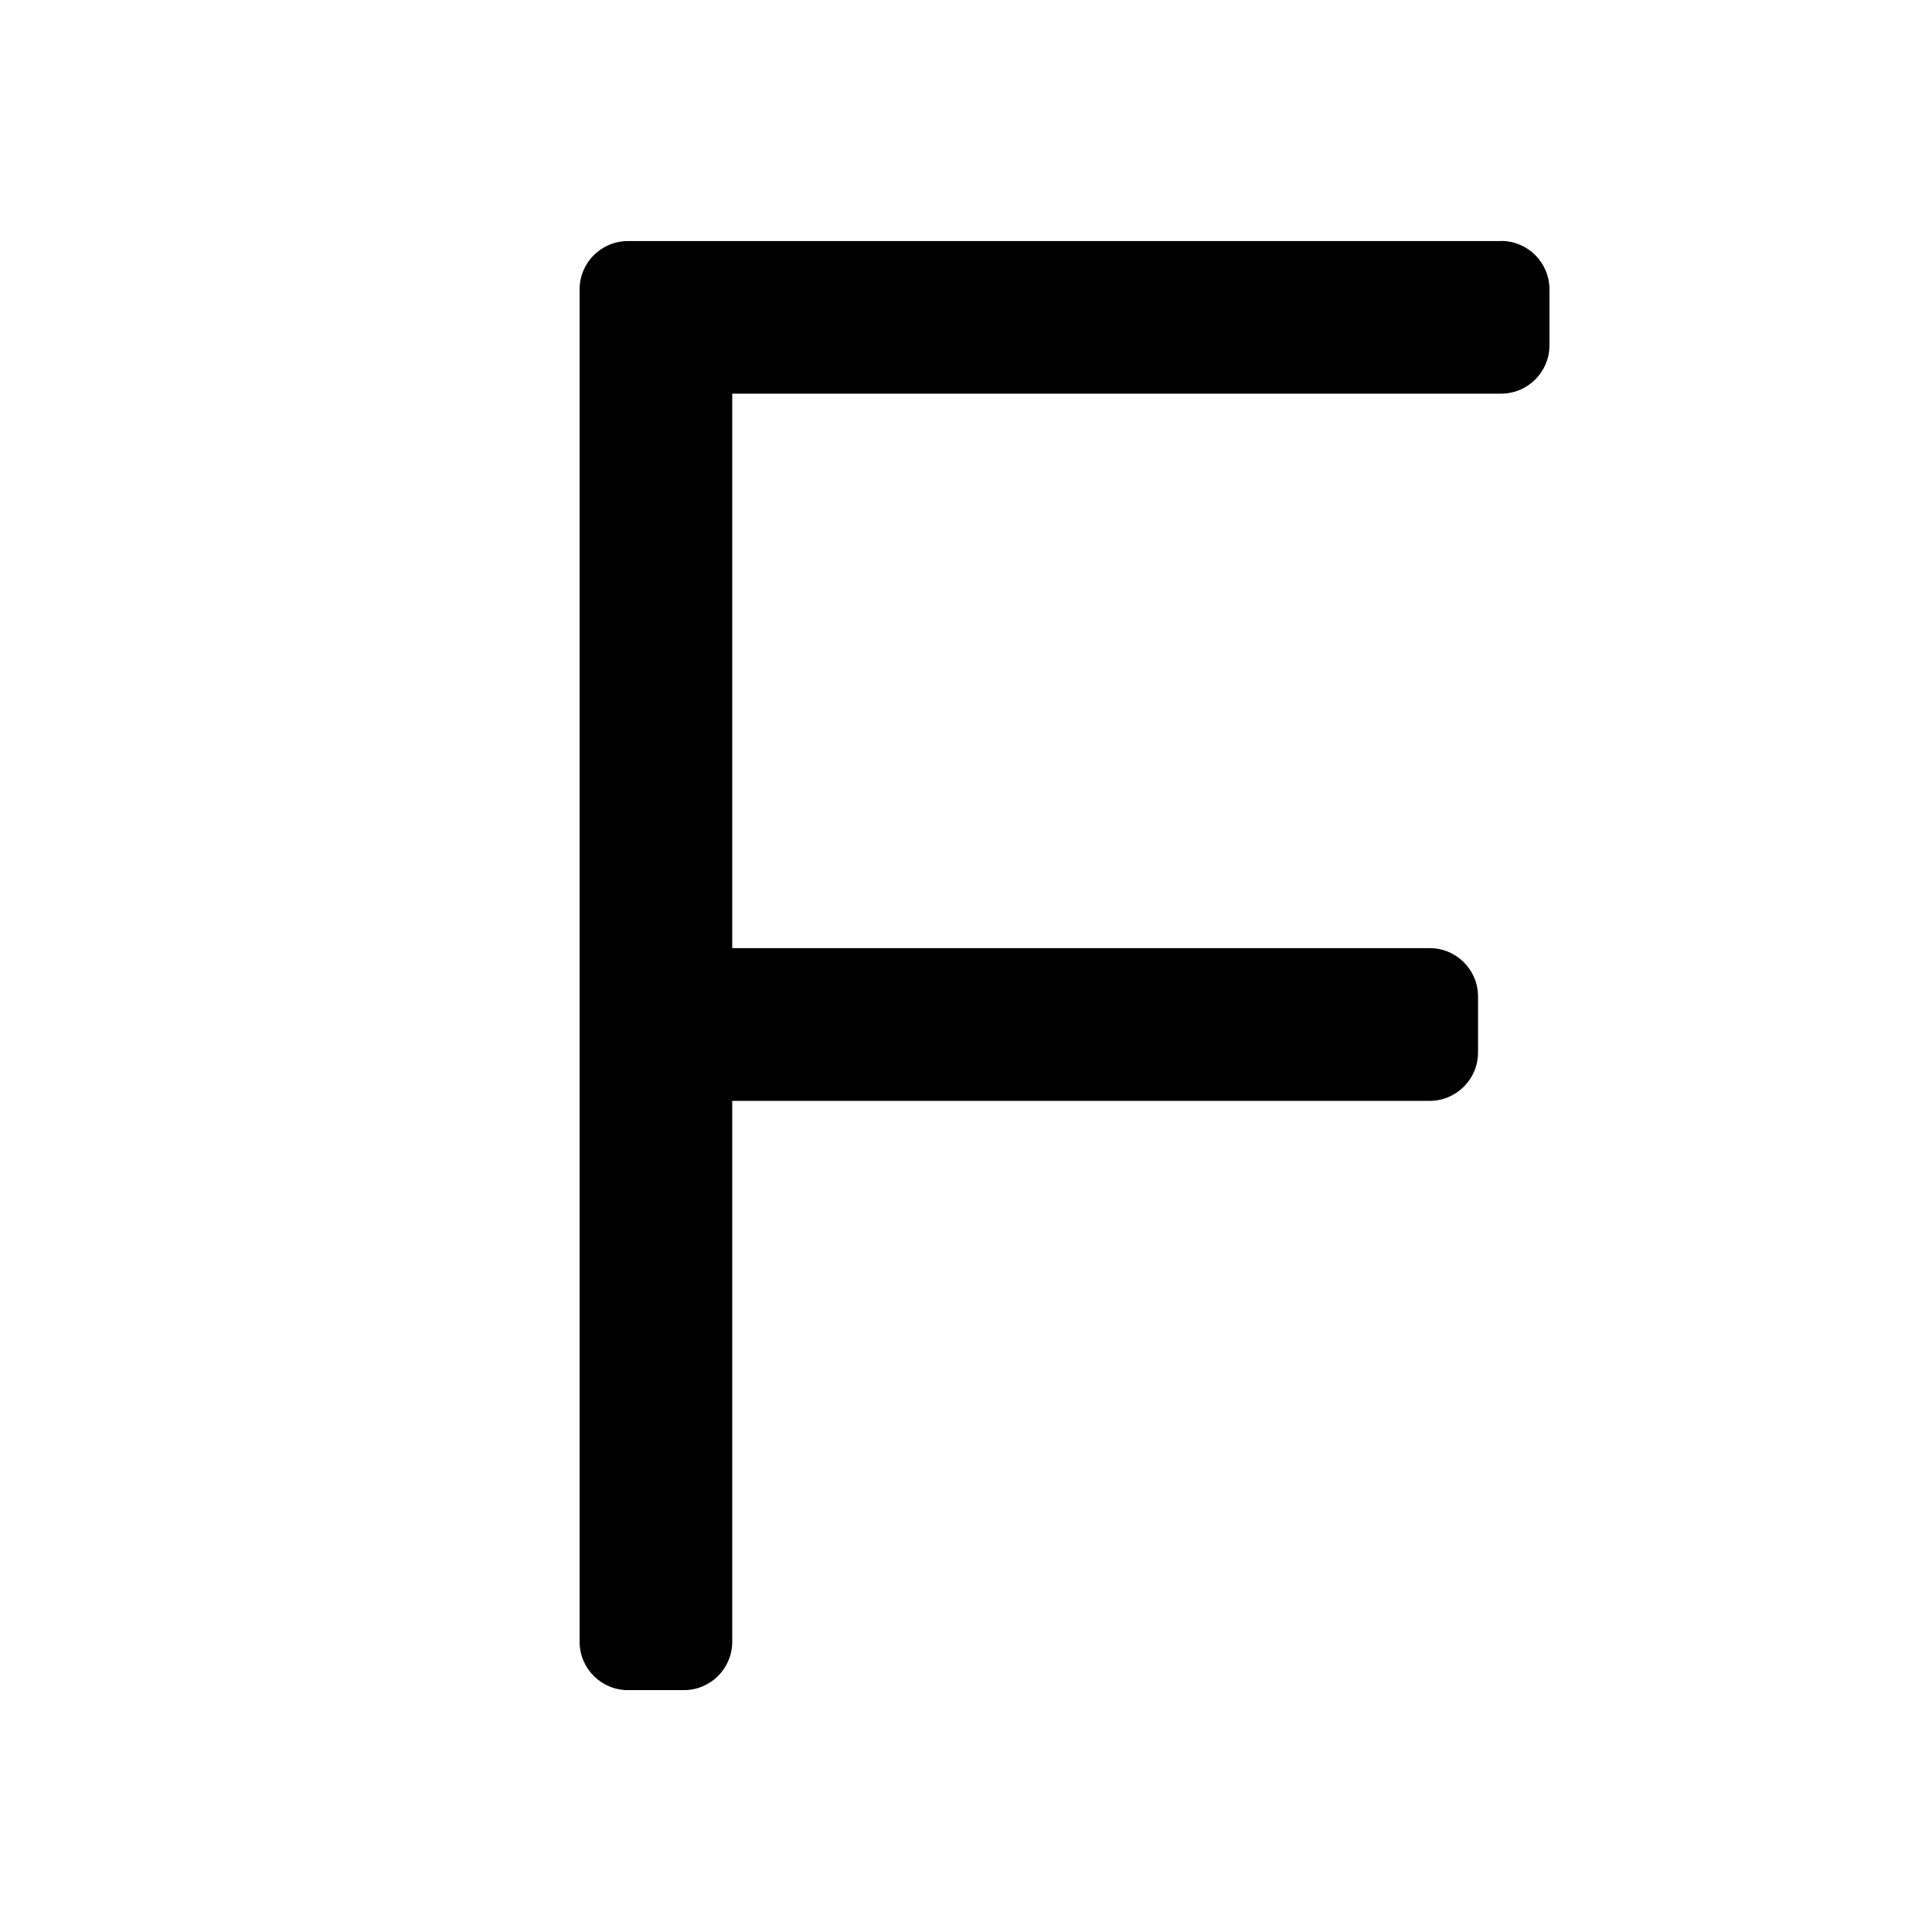 <?xml version="1.0" encoding="utf-8"?>
<!-- Скачано с сайта svg4.ru / Downloaded from svg4.ru -->
<svg fill="#000000" width="800px" height="800px" viewBox="0 0 32 32" version="1.1" xmlns="http://www.w3.org/2000/svg">
<title>f</title>
<path d="M24.863 3.993h-14.463c-0.442 0-0.8 0.358-0.8 0.8v22.4c0 0.442 0.358 0.8 0.8 0.801h0.928c0.442-0.001 0.8-0.359 0.8-0.801v0-8.959h11.552c0.442-0.001 0.8-0.359 0.801-0.801v-0.929c-0.001-0.442-0.359-0.8-0.801-0.8h-11.552v-9.184h12.735c0.442-0 0.8-0.358 0.801-0.8v-0.929c-0.001-0.442-0.359-0.8-0.801-0.8v0z"></path>
</svg>
